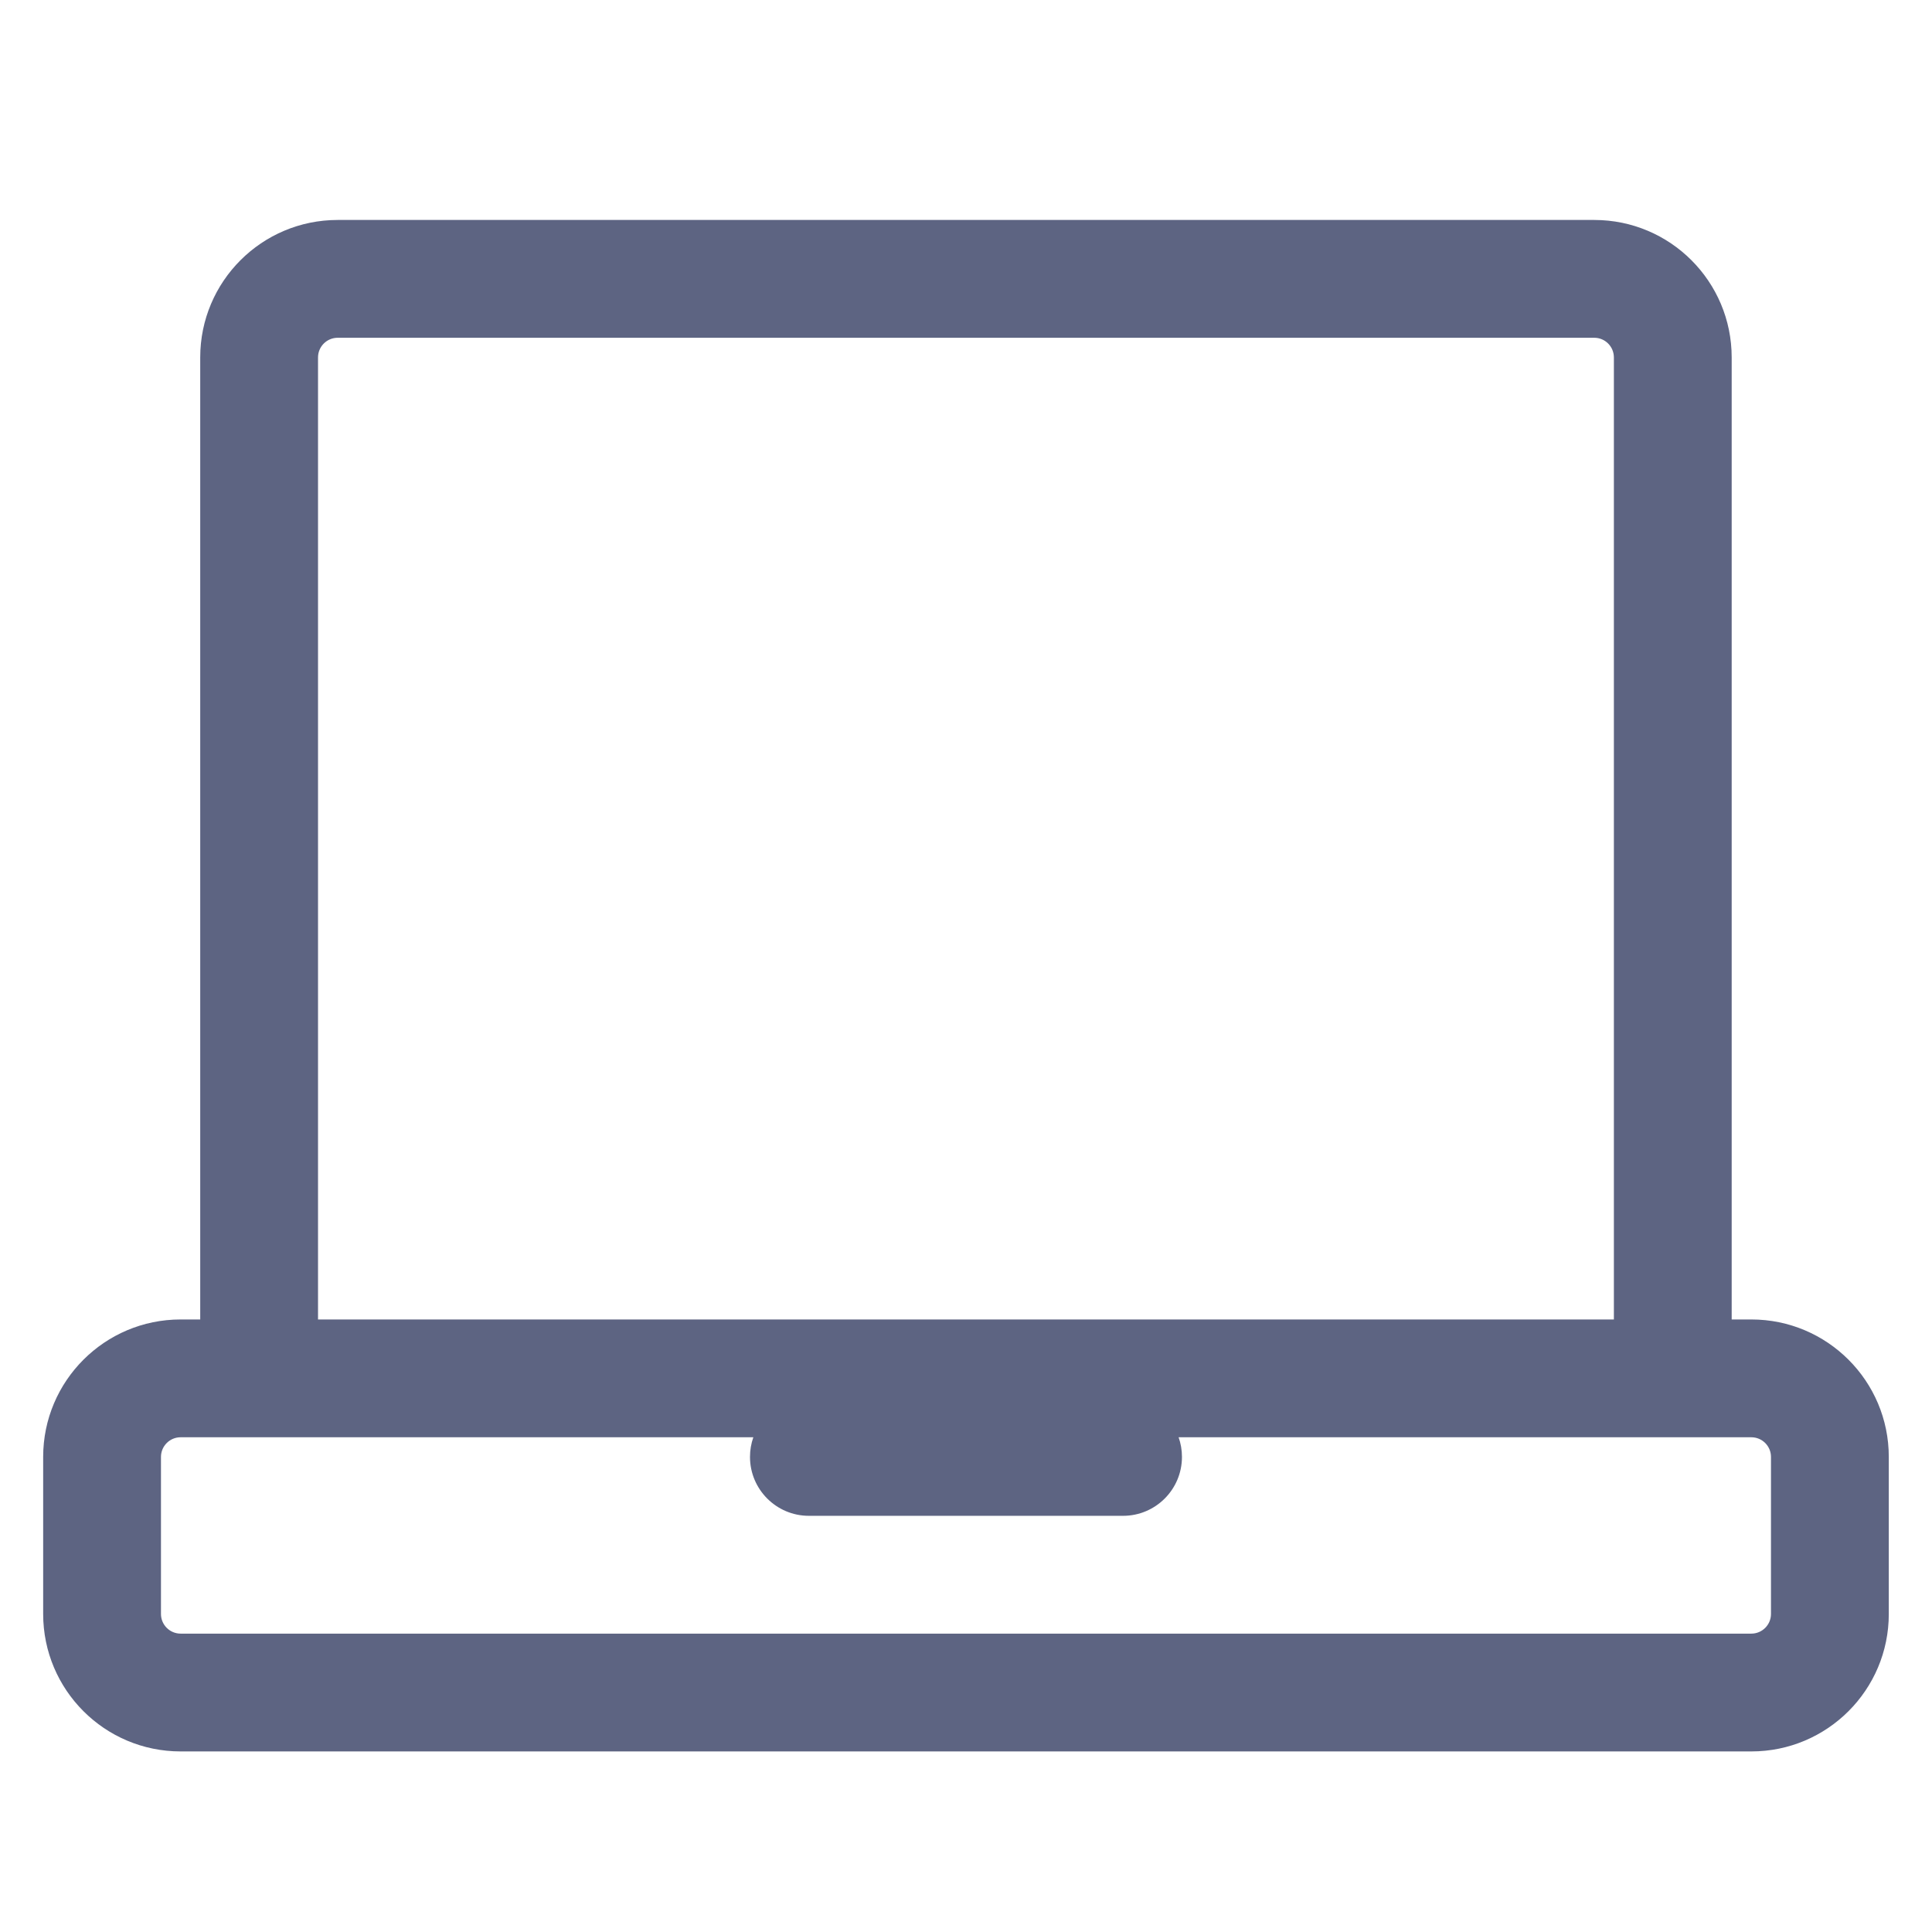 <svg width="41" height="41" viewBox="0 0 41 41" fill="none" xmlns="http://www.w3.org/2000/svg">
<g id="Laptop" clip-path="url(#clip0_870_2577)">
<path id="Vector" fill-rule="evenodd" clip-rule="evenodd" d="M4.249 7.585C4.249 5.974 5.555 4.668 7.166 4.668H33.833C35.444 4.668 36.749 5.974 36.749 7.585V28.001H37.166C38.777 28.001 40.083 29.307 40.083 30.918V34.251C40.083 35.862 38.777 37.168 37.166 37.168H3.833C2.222 37.168 0.916 35.862 0.916 34.251V30.918C0.916 29.307 2.222 28.001 3.833 28.001H4.249V7.585ZM3.833 30.501C3.603 30.501 3.416 30.688 3.416 30.918V34.251C3.416 34.481 3.603 34.668 3.833 34.668H37.166C37.396 34.668 37.583 34.481 37.583 34.251V30.918C37.583 30.688 37.396 30.501 37.166 30.501H25.012C25.058 30.632 25.083 30.772 25.083 30.918C25.083 31.608 24.523 32.168 23.833 32.168H17.166C16.476 32.168 15.916 31.608 15.916 30.918C15.916 30.772 15.941 30.632 15.987 30.501H3.833ZM34.249 28.001H6.749V7.585C6.749 7.355 6.936 7.168 7.166 7.168H33.833C34.063 7.168 34.249 7.355 34.249 7.585V28.001Z" fill="#5D6482"/>
</g>
<defs>
<clipPath id="clip0_870_2577">
<rect width="40" height="40" fill="white" transform="translate(0.5 0.918)"/>
</clipPath>
</defs>
</svg>
